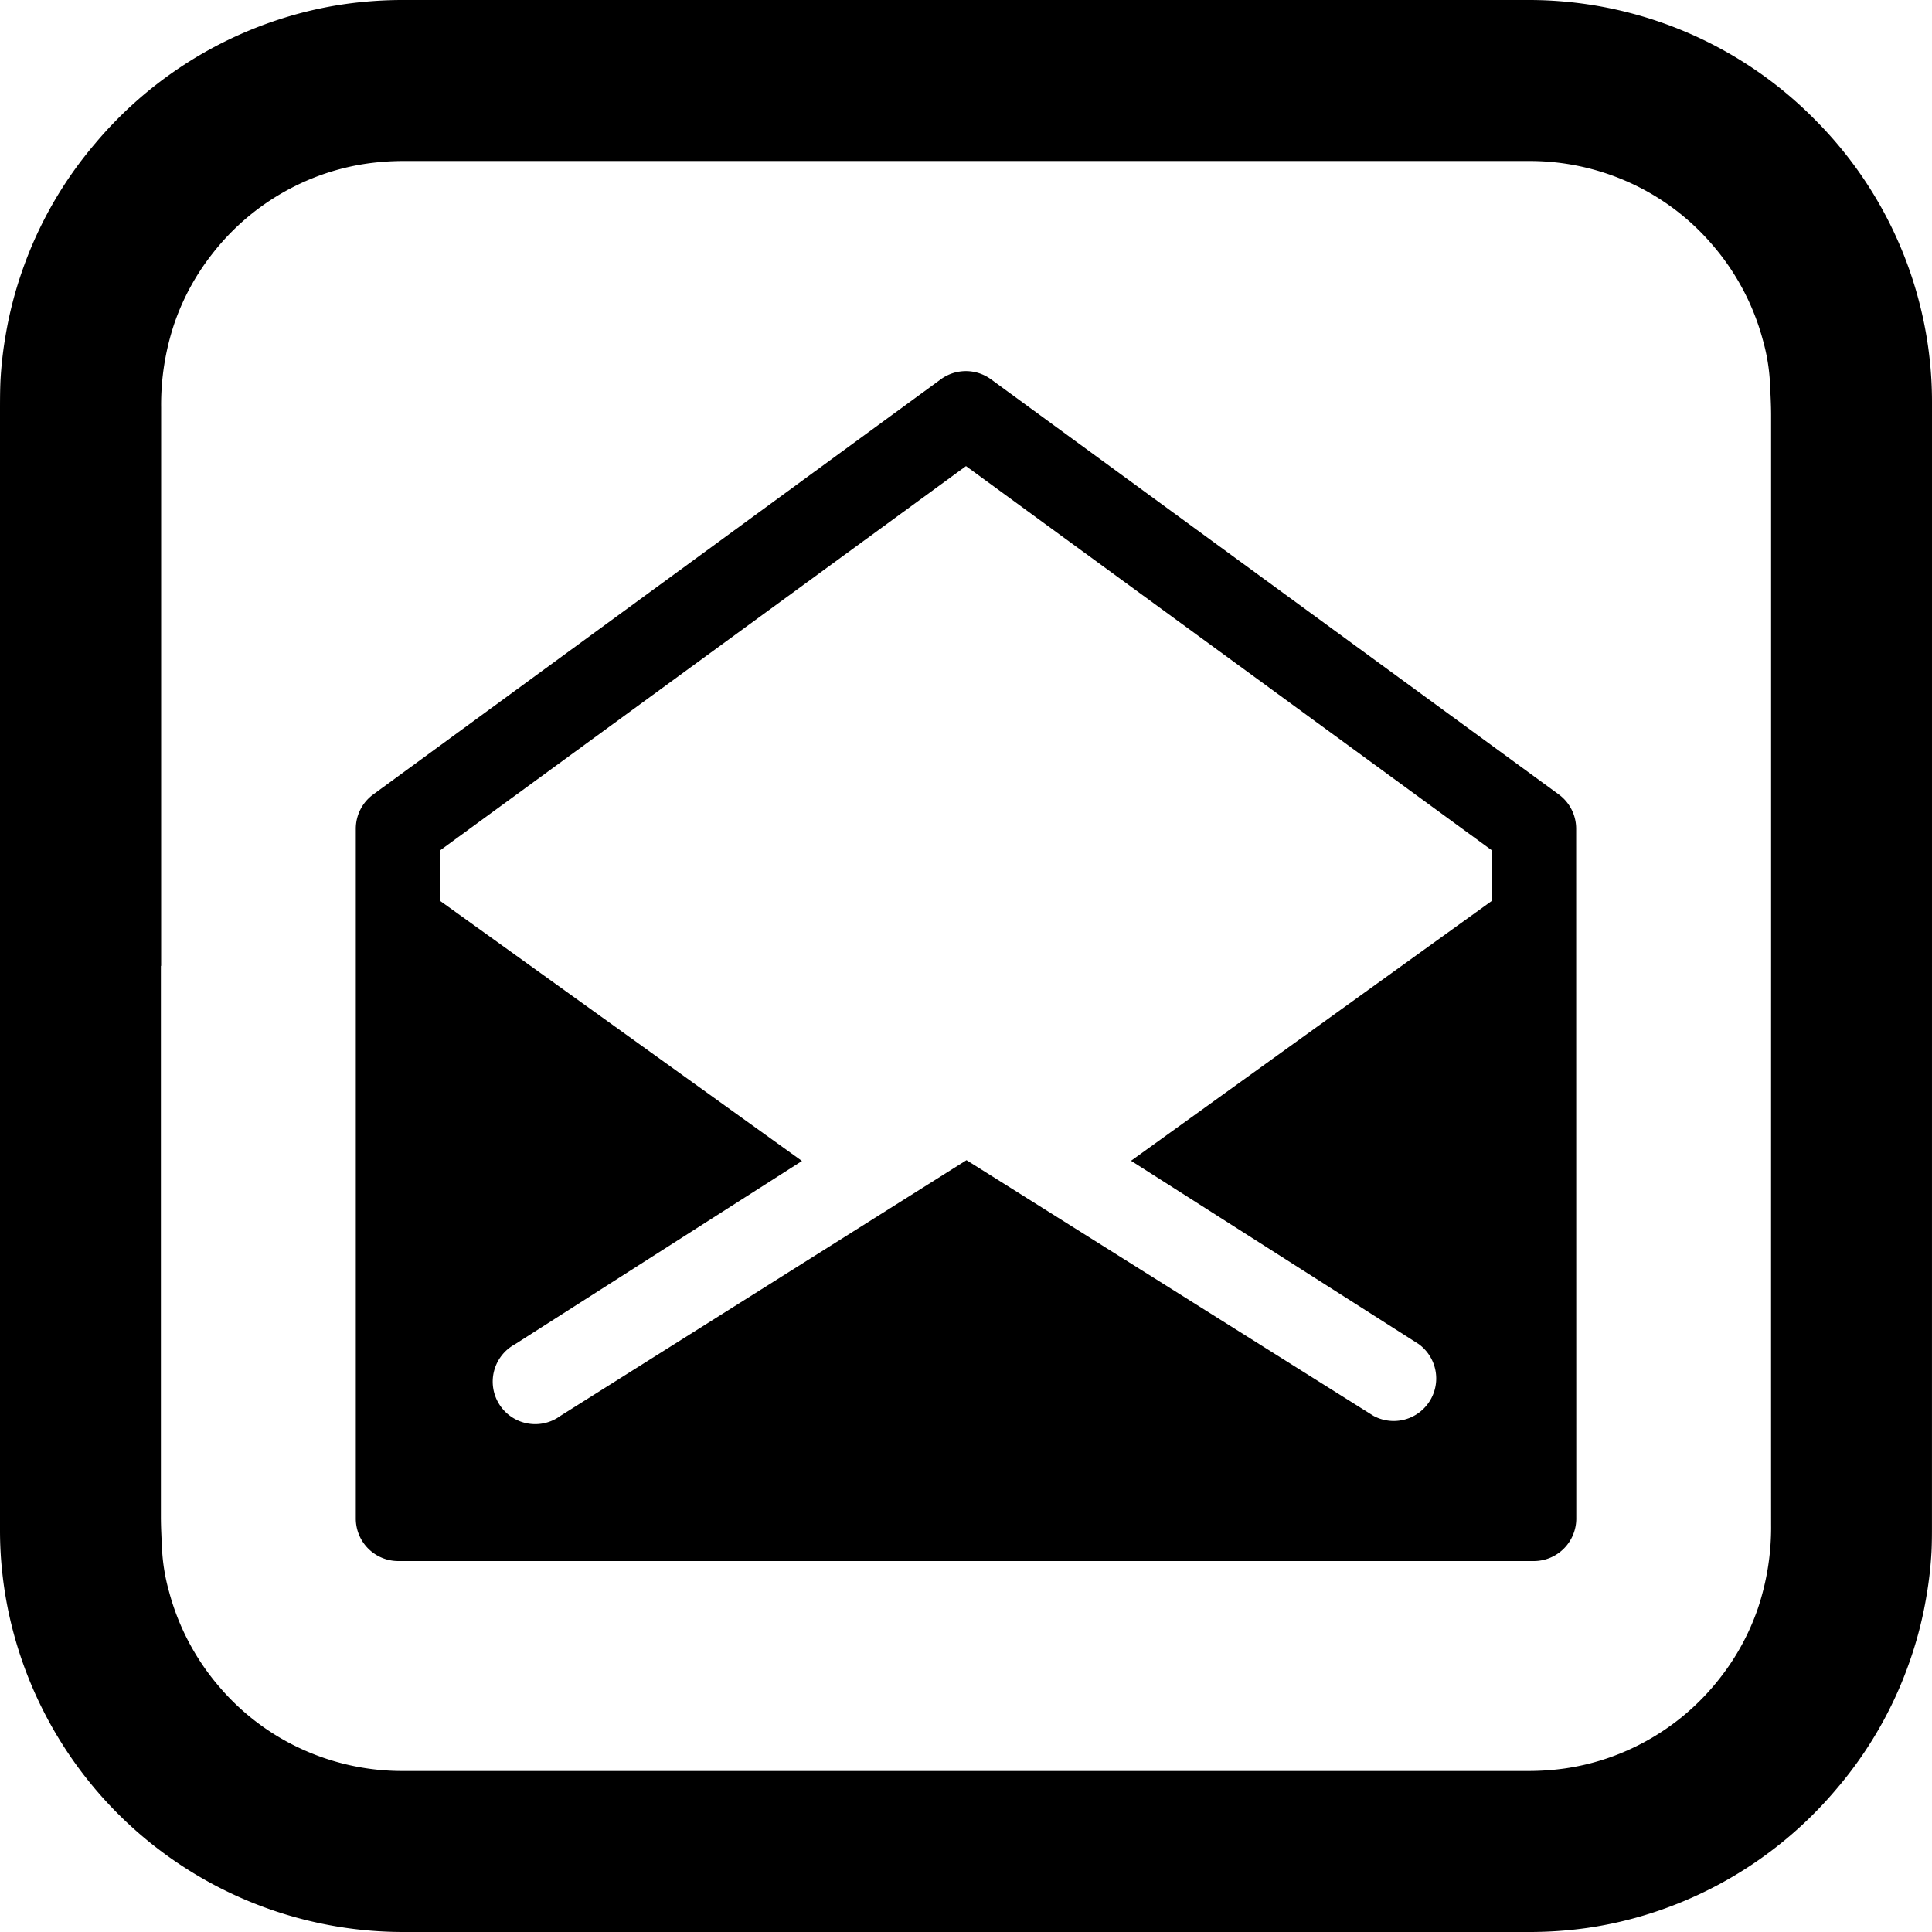 <svg id="Layer_1" data-name="Layer 1" xmlns="http://www.w3.org/2000/svg" viewBox="0 0 500 500"><title>all-glass-icons</title><path d="M407.91,214.47a11,11,0,0,0-4.5-8.87L256.47,98.17a11,11,0,0,0-13,0L96.58,205.61a11,11,0,0,0-4.5,8.86V393a11,11,0,0,0,11,11H396.94a11,11,0,0,0,11-11ZM250,120.63,386,220v13.21l-93.29,67.2,74.42,47.42a11,11,0,0,1-11.68,18.59L250.13,300.25,145,366.45a11,11,0,1,1-11.7-18.57l74.25-47.42L114,233.22V220Z"/><path d="M500,104a100.15,100.15,0,0,0-.65-11.48,102,102,0,0,0-2.4-13.31,103.52,103.52,0,0,0-27-48A104,104,0,0,0,395.4,0Q250.07,0,104.72,0A106.83,106.83,0,0,0,89.15,1.07,101.86,101.86,0,0,0,72.5,4.94a104.21,104.21,0,0,0-47.71,32A102.63,102.63,0,0,0,5.88,69.71,101.06,101.06,0,0,0,1.43,86.93,99.35,99.35,0,0,0,.13,98.34C0,101.08,0,103.84,0,106.59c0,47.78,0,240.78,0,289.46a100.15,100.15,0,0,0,.65,11.48,102,102,0,0,0,2.4,13.31A104.44,104.44,0,0,0,104.6,500q145.34,0,290.68,0a106.83,106.83,0,0,0,15.57-1.06,101.86,101.86,0,0,0,16.65-3.87,104.21,104.21,0,0,0,47.71-32,102.63,102.63,0,0,0,18.91-32.8,101.06,101.06,0,0,0,4.45-17.22,99.35,99.35,0,0,0,1.3-11.41c.14-2.74.12-5.5.12-8.25C500,345.63,500,152.63,500,104ZM458.36,394.54a66,66,0,0,1-3.43,21.74,61.52,61.52,0,0,1-9.69,17.85,62.23,62.23,0,0,1-21.73,17.78,61.42,61.42,0,0,1-18.57,5.77,67.67,67.67,0,0,1-9.75.65q-145.24,0-290.49,0a62.59,62.59,0,0,1-30-7.34A61.71,61.71,0,0,1,57,436.83a62.41,62.41,0,0,1-13.25-24.91,50.3,50.3,0,0,1-1.82-11c-.12-2.8-.29-5.6-.29-8.4q0-71.28,0-142.55h.06q0-72.27,0-144.54a66,66,0,0,1,3.43-21.74,61.52,61.52,0,0,1,9.69-17.85A62.23,62.23,0,0,1,76.49,48.09a61.42,61.42,0,0,1,18.57-5.77,67.67,67.67,0,0,1,9.75-.65q145.24,0,290.49,0a62.59,62.59,0,0,1,30,7.34A61.71,61.71,0,0,1,443,63.17a62.41,62.41,0,0,1,13.25,24.91,50.3,50.3,0,0,1,1.82,11c.12,2.8.29,5.6.29,8.4q0,71.28,0,142.55S458.34,346.36,458.36,394.54Z"/></svg>